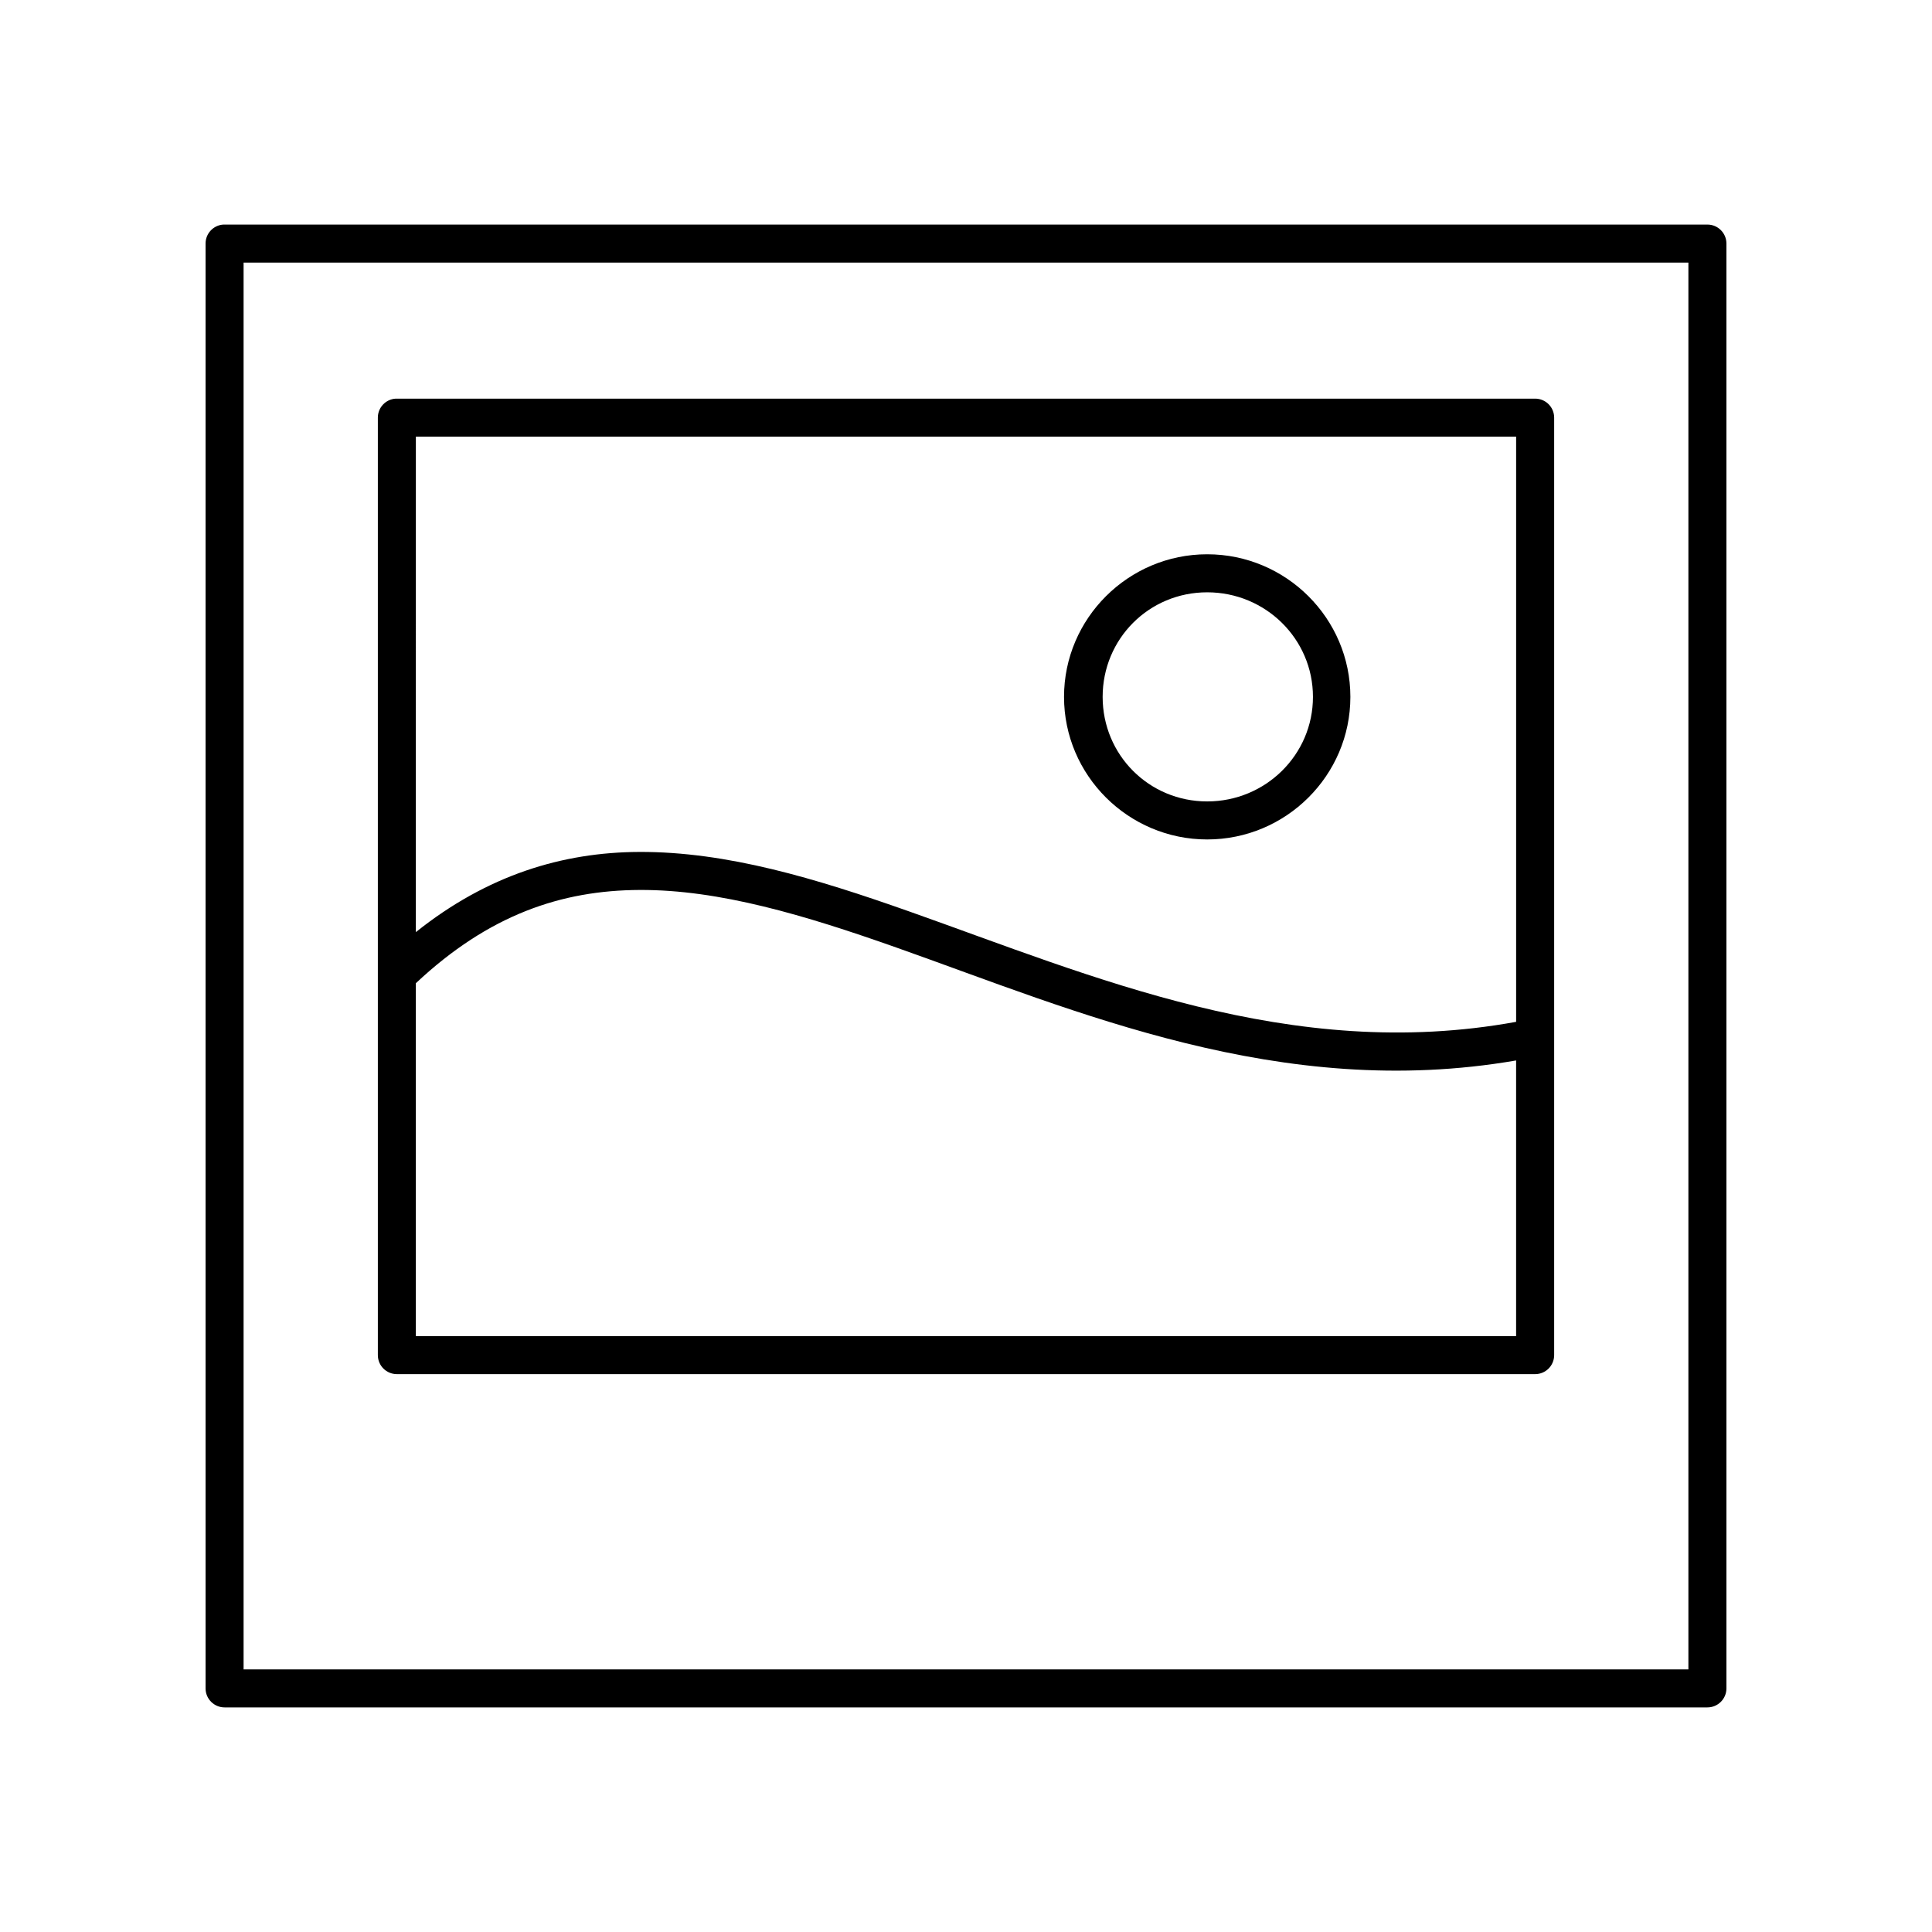 <?xml version="1.0" encoding="UTF-8"?>
<!-- The Best Svg Icon site in the world: iconSvg.co, Visit us! https://iconsvg.co -->
<svg fill="#000000" width="800px" height="800px" version="1.1" viewBox="144 144 512 512" xmlns="http://www.w3.org/2000/svg">
 <path d="m203.2 203.51c-2.66 0.168-4.731 2.375-4.723 5.039v382.89c0 2.781 2.254 5.039 5.035 5.039h392.97c2.781 0 5.039-2.258 5.039-5.039v-382.89c0-2.781-2.258-5.039-5.039-5.039h-392.97c-0.105-0.004-0.207-0.004-0.312 0zm5.352 10.078h382.89v372.82h-382.89zm40.305 36.055c-2.66 0.164-4.727 2.371-4.723 5.035v248.44c0 2.785 2.254 5.039 5.039 5.039h301.66c2.781 0 5.035-2.254 5.035-5.039v-248.44c0-2.781-2.254-5.035-5.035-5.035h-301.66c-0.105-0.004-0.211-0.004-0.316 0zm5.352 10.074h291.58v155.08c-59.762 10.91-112.29-12.098-160.91-29.281-24.629-8.707-48.262-15.844-71.477-15.746-20.312 0.086-40.27 6.117-59.199 21.254zm209.71 31.172c-20.902 0-37.941 16.988-37.941 37.789 0 20.801 17.039 37.785 37.941 37.785 20.906 0 37.945-16.984 37.945-37.785 0-20.801-17.039-37.789-37.945-37.789zm0 10.078c15.445 0 28.027 12.34 28.027 27.711 0 15.367-12.582 27.707-28.027 27.707-15.445 0-27.707-12.34-27.707-27.707 0-15.371 12.262-27.711 27.707-27.711zm-150.36 78.879c21.07-0.09 43.66 6.66 68.016 15.27 47.625 16.836 101.75 40.699 164.21 29.914v73.051h-291.58v-93.52c19.363-18.172 38.617-24.629 59.355-24.715z"/>
</svg>